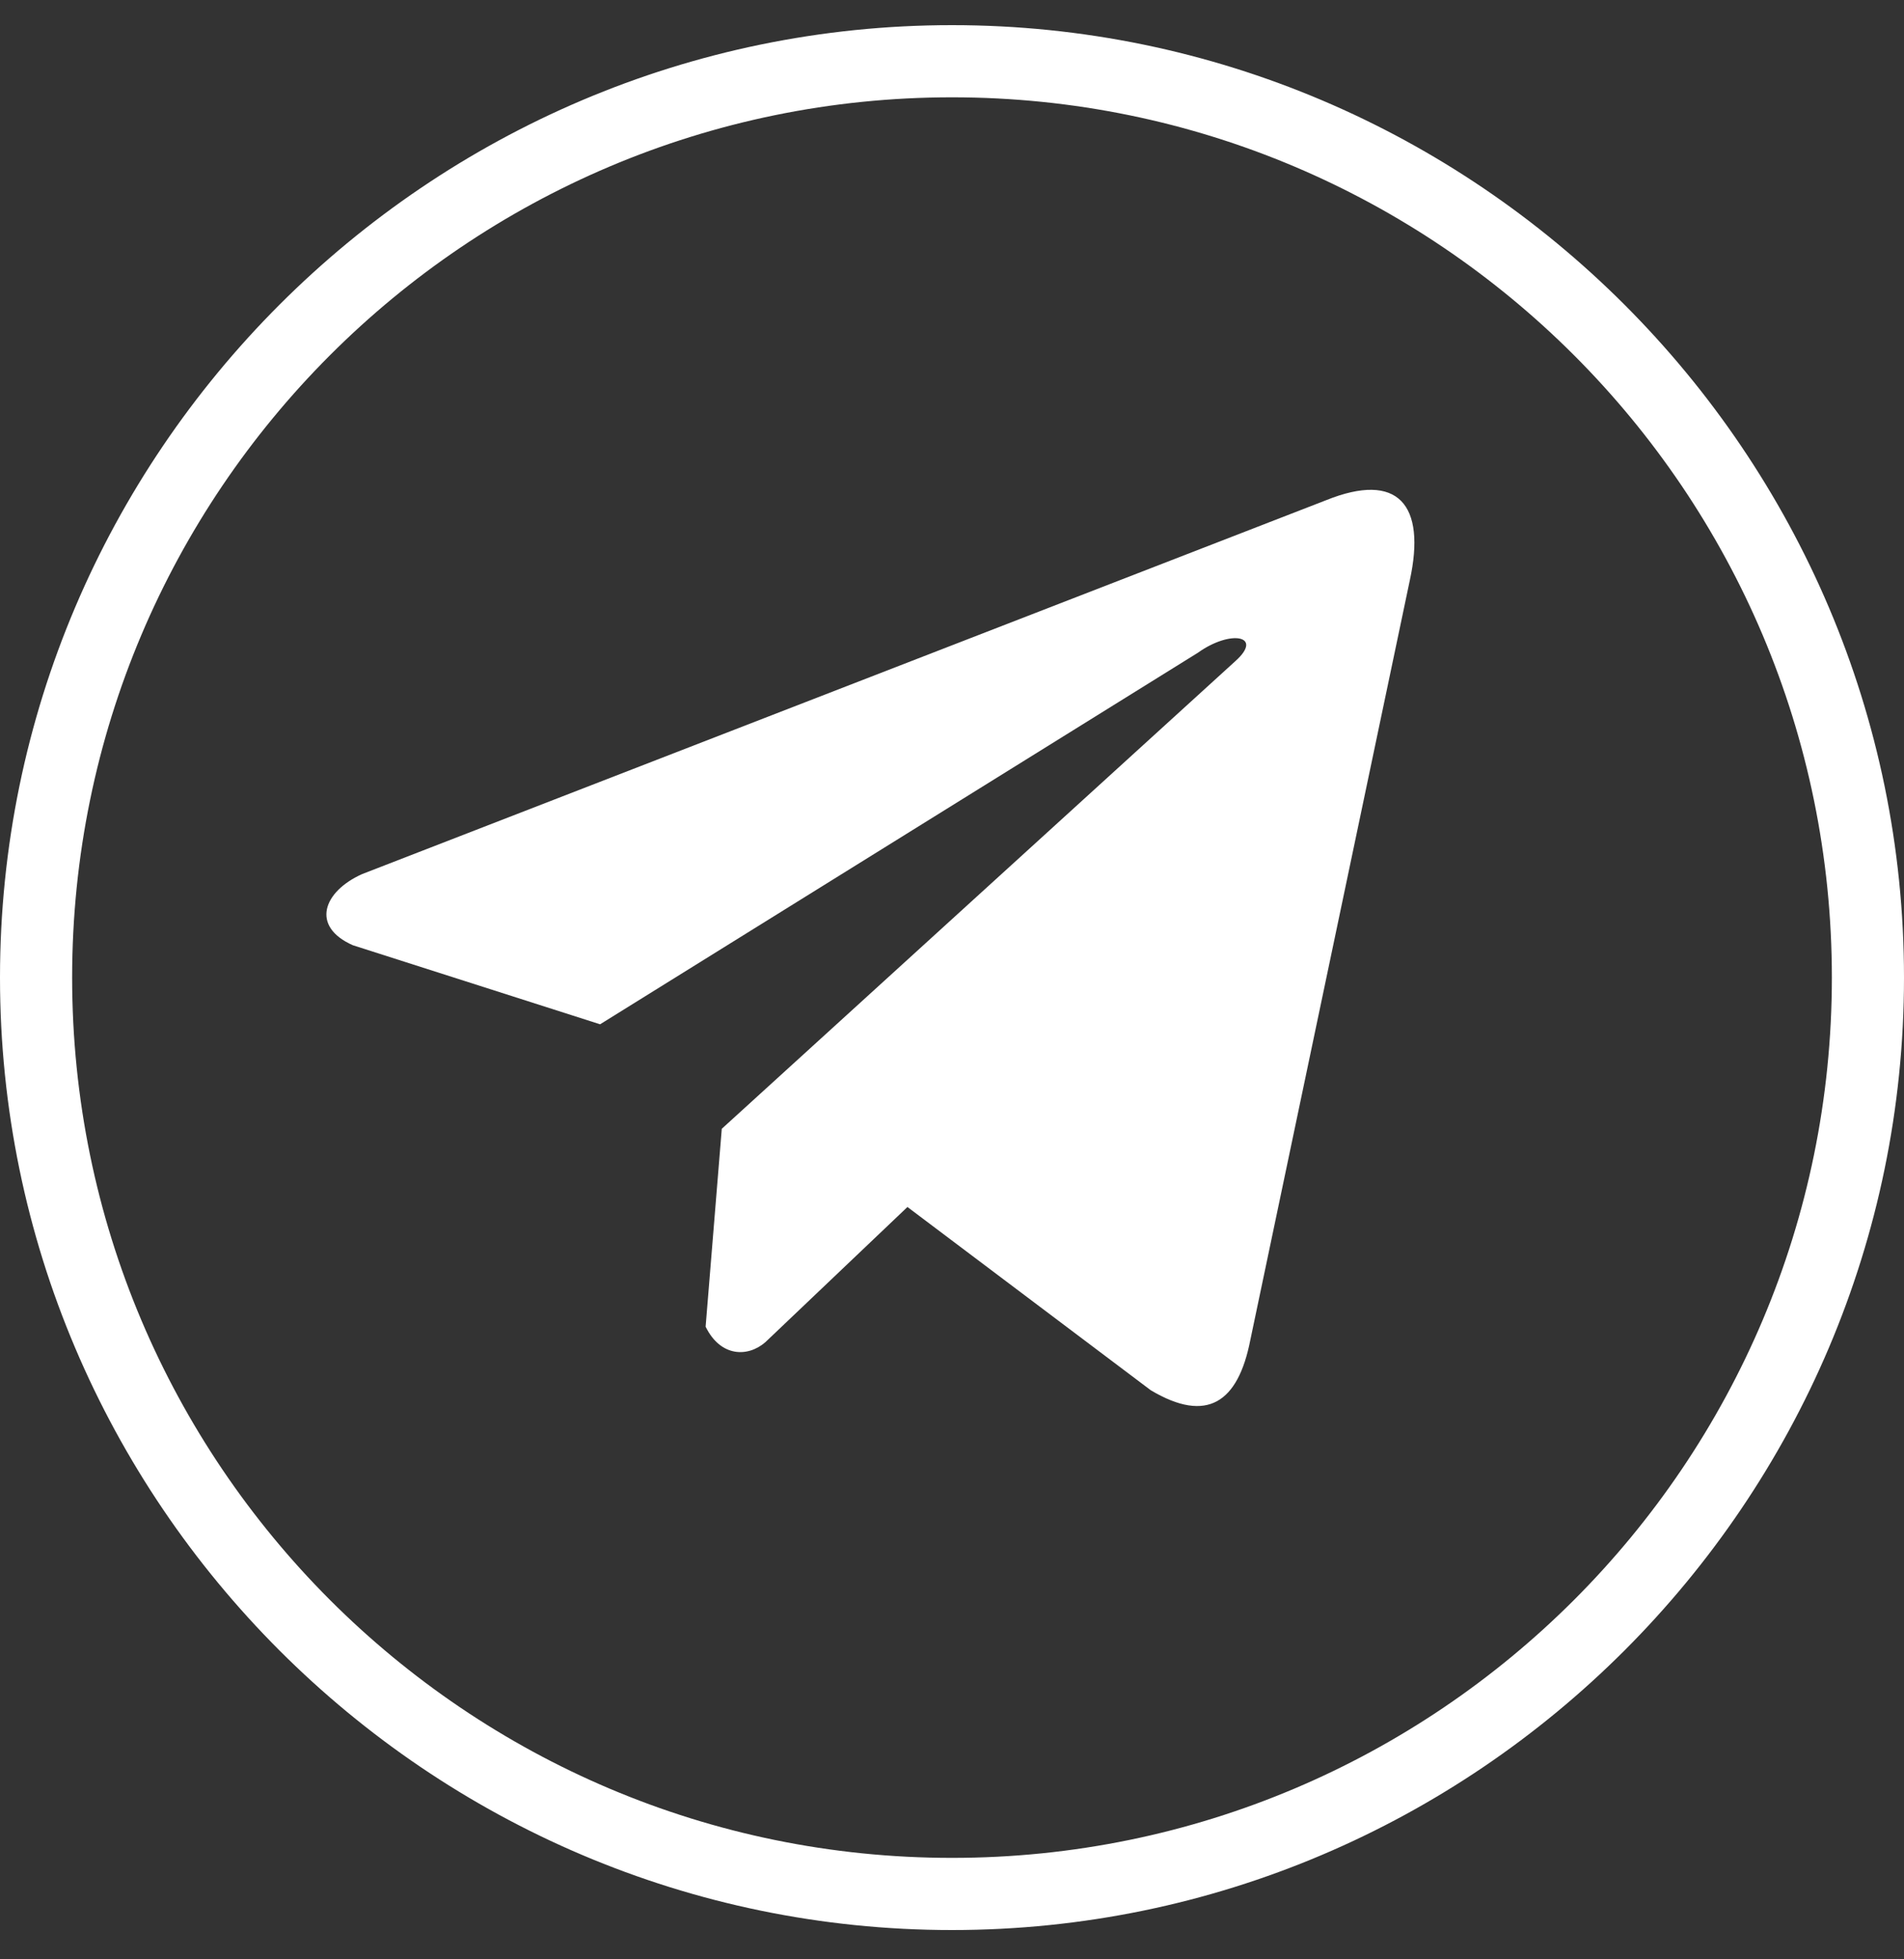 <svg width="35" height="36" viewBox="0 0 35 36" fill="none" xmlns="http://www.w3.org/2000/svg">
<rect x="0" y="0" width="35" height="36" fill="#333333" stroke="none"/>
<path d="M17.5 35.462C7.866 35.462 0 27.596 0 17.962C0 8.328 7.866 0.462 17.5 0.462C27.134 0.462 35 8.328 35 17.962C35 27.596 27.134 35.462 17.5 35.462ZM17.5 1.788C8.573 1.788 1.326 9.035 1.326 17.962C1.326 26.889 8.573 34.136 17.5 34.136C26.427 34.136 33.674 26.889 33.674 17.962C33.674 9.035 26.427 1.788 17.5 1.788Z" fill="white"/>
<path d="M24.376 9.191L6.657 16.06C5.944 16.379 5.703 17.02 6.485 17.367L11.031 18.82L22.022 11.992C22.622 11.563 23.236 11.678 22.707 12.149L13.268 20.74L12.971 24.376C13.246 24.937 13.749 24.94 14.069 24.661L16.681 22.177L21.154 25.544C22.193 26.162 22.758 25.763 22.982 24.63L25.915 10.666C26.22 9.271 25.701 8.657 24.376 9.191Z" fill="white"/>
</svg>
